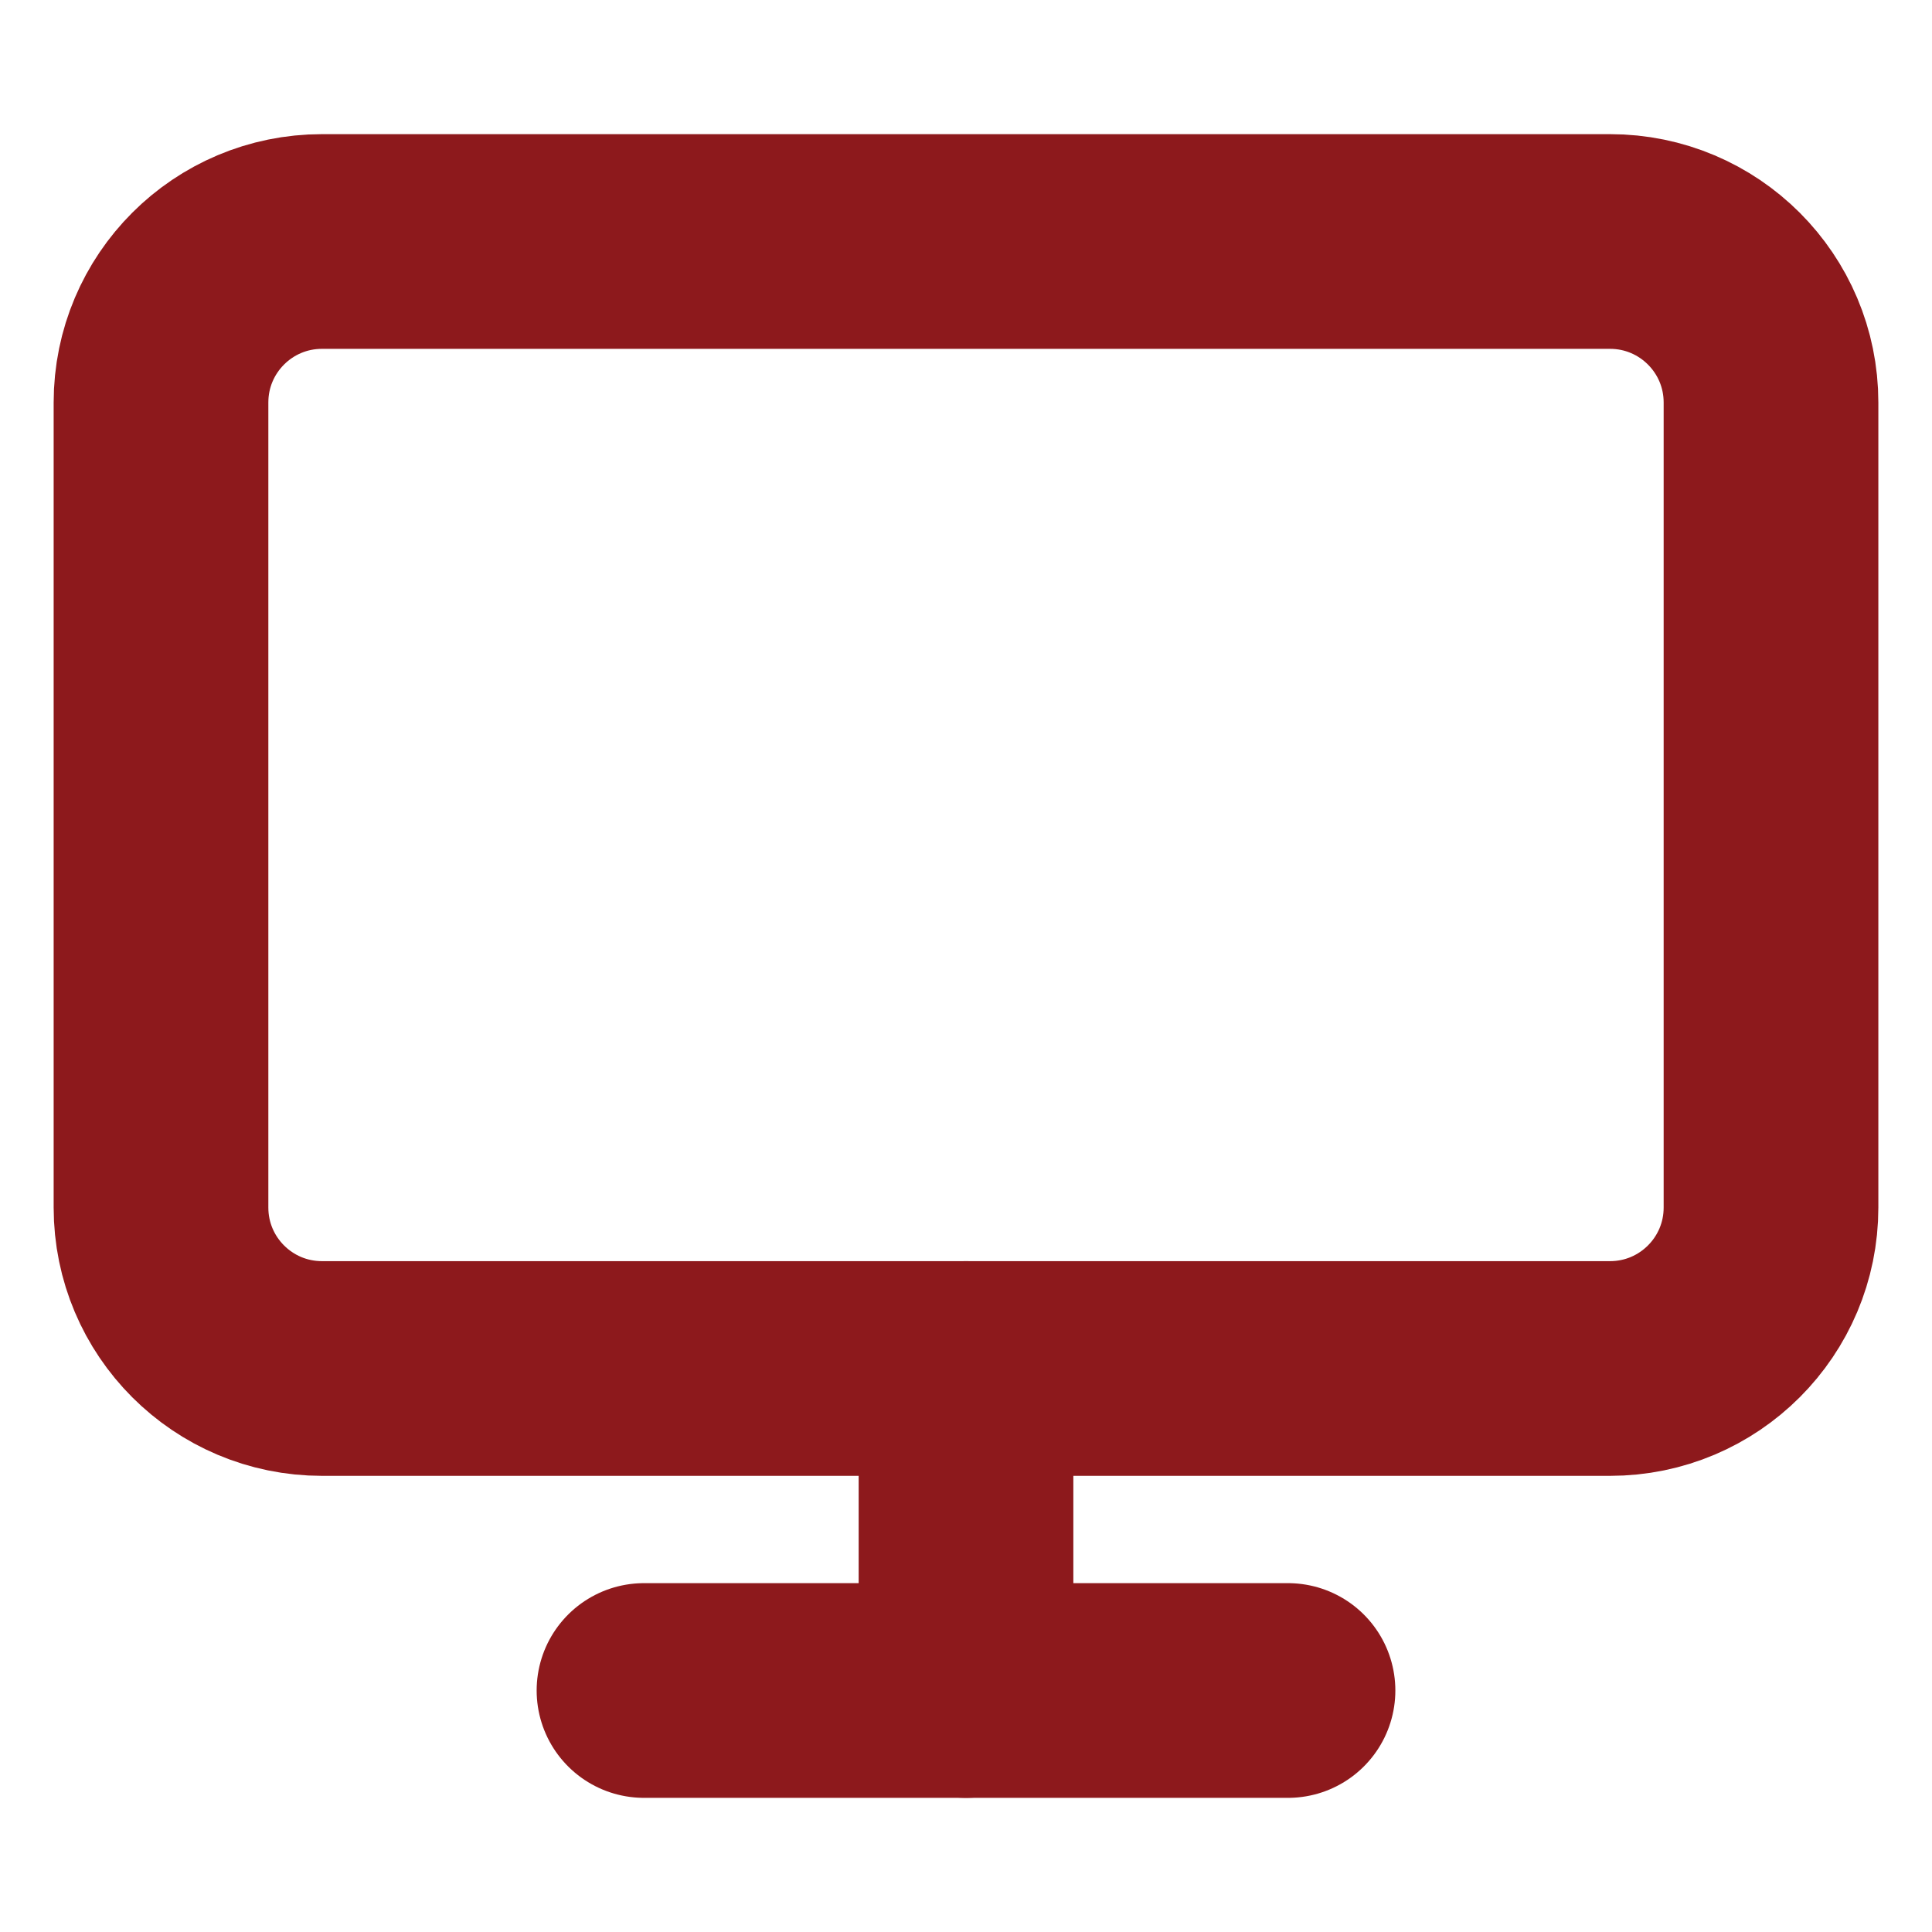 <svg width="24" height="24" viewBox="0 0 24 24" fill="none" xmlns="http://www.w3.org/2000/svg">
<path d="M20 3H4C2.895 3 2 3.895 2 5V15C2 16.105 2.895 17 4 17H20C21.105 17 22 16.105 22 15V5C22 3.895 21.105 3 20 3Z" stroke="#8D191C" stroke-width="2.667" stroke-linecap="round" stroke-linejoin="round"/>
<path d="M8 21H16" stroke="#8D191C" stroke-width="2.667" stroke-linecap="round" stroke-linejoin="round"/>
<path d="M12 17V21" stroke="#8D191C" stroke-width="2.667" stroke-linecap="round" stroke-linejoin="round"/>
</svg>
